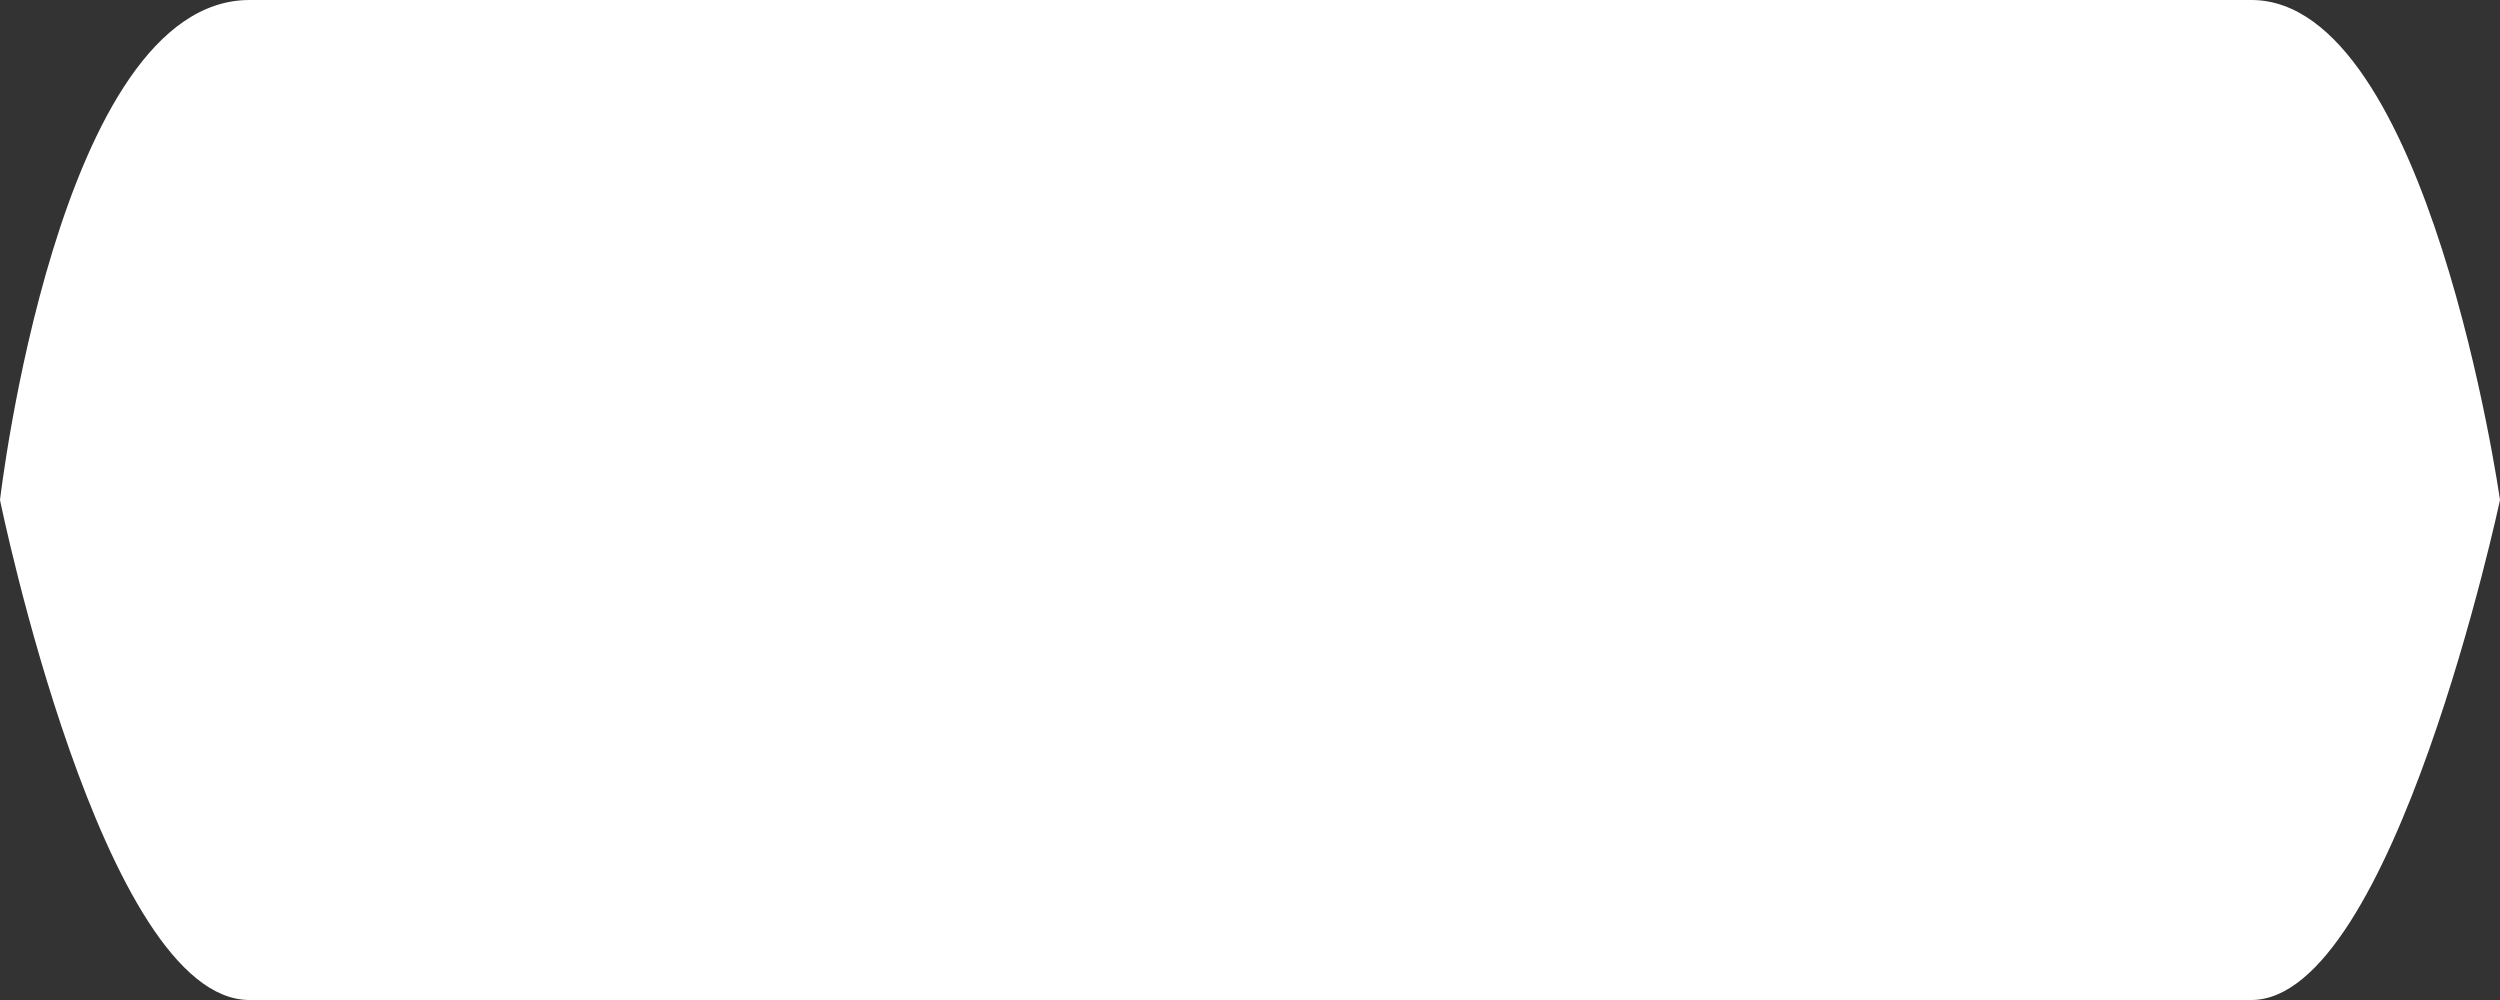 <svg id="eDVv7lH3XL01" xmlns="http://www.w3.org/2000/svg" xmlns:xlink="http://www.w3.org/1999/xlink" viewBox="0 0 500 200" shape-rendering="geometricPrecision" text-rendering="geometricPrecision" project-id="e86874cc3e1240fe891a116a44b0ea30" export-id="ce278f565ea04b9c8d4f3a977f3679ce" cached="false"><rect x="0" y="0" width="500" height="200" fill="#333333" stroke="none"/><path d="M49.907,0c90.439,0,294.678,0,400.371,0c35.5,0,49.722,100,49.722,100s-21.326,100-49.722,100c-105.905,0-295.155,0-400.371,0-29.441 0-49.907-100-49.907-100s11.587-100,49.907-100Z" transform="translate(0 0)" fill="#fff"/></svg>
